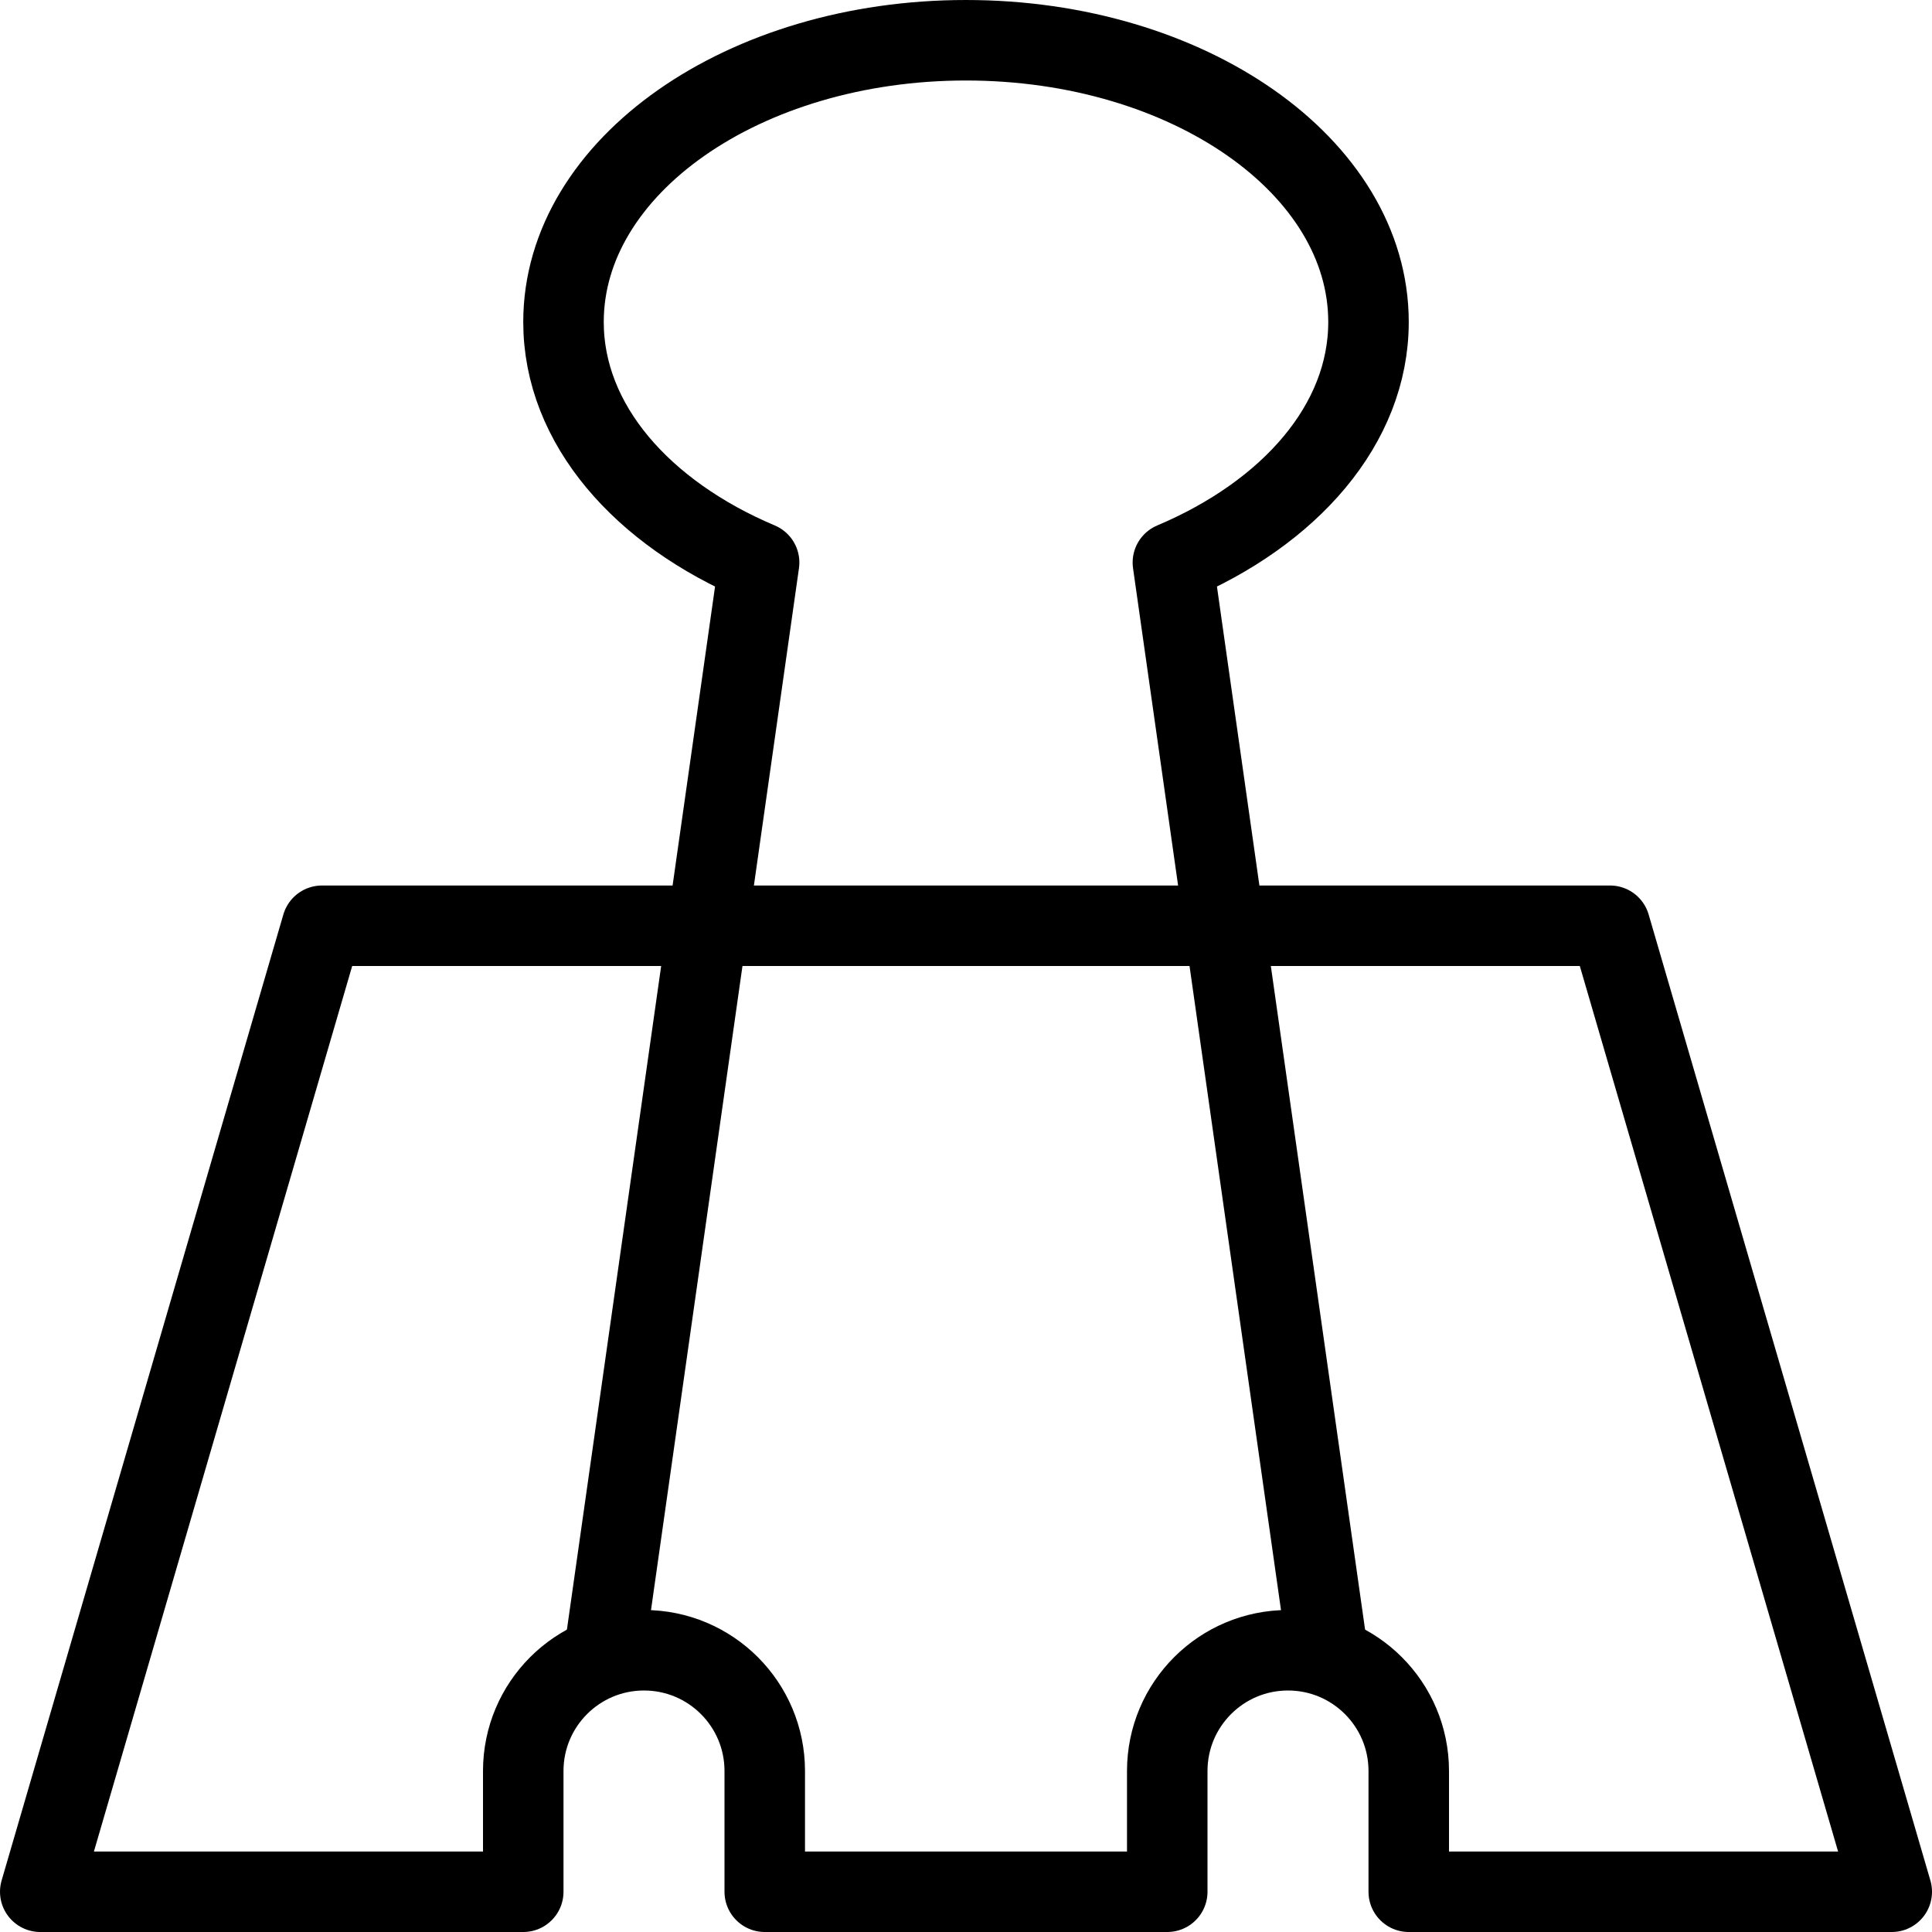 <?xml version="1.0" encoding="utf-8"?>
<!-- Generator: Adobe Illustrator 16.0.3, SVG Export Plug-In . SVG Version: 6.00 Build 0)  -->
<!DOCTYPE svg PUBLIC "-//W3C//DTD SVG 1.1//EN" "http://www.w3.org/Graphics/SVG/1.1/DTD/svg11.dtd">
<svg version="1.1" xmlns="http://www.w3.org/2000/svg" xmlns:xlink="http://www.w3.org/1999/xlink" x="0px" y="0px" width="24px"
	 height="24px" viewBox="0 0 24 24" enable-background="new 0 0 24 24" xml:space="preserve">
<g id="Outline_Icons">
	<g>
		<path fill="none" stroke="#000000" stroke-linejoin="round" stroke-miterlimit="10" d="M23.5,23.5l-3.5-12H4l-3.5,12h6V22
			c0-0.829,0.672-1.5,1.5-1.5s1.5,0.671,1.5,1.5v1.5h5V22c0-0.829,0.672-1.5,1.5-1.5s1.5,0.671,1.5,1.5v1.5H23.5z"/>
		<path fill="none" stroke="#000000" stroke-linejoin="round" stroke-miterlimit="10" d="M16.5,20.578l-1.93-13.59
			C16.021,6.375,17,5.272,17,4c0-1.933-2.238-3.5-5-3.5S7,2.067,7,4c0,1.272,0.979,2.375,2.43,2.988L7.5,20.578"/>
	</g>
</g>
<g id="Invisible_Shape">
	<rect fill="none" width="24" height="24"/>
</g>
</svg>
